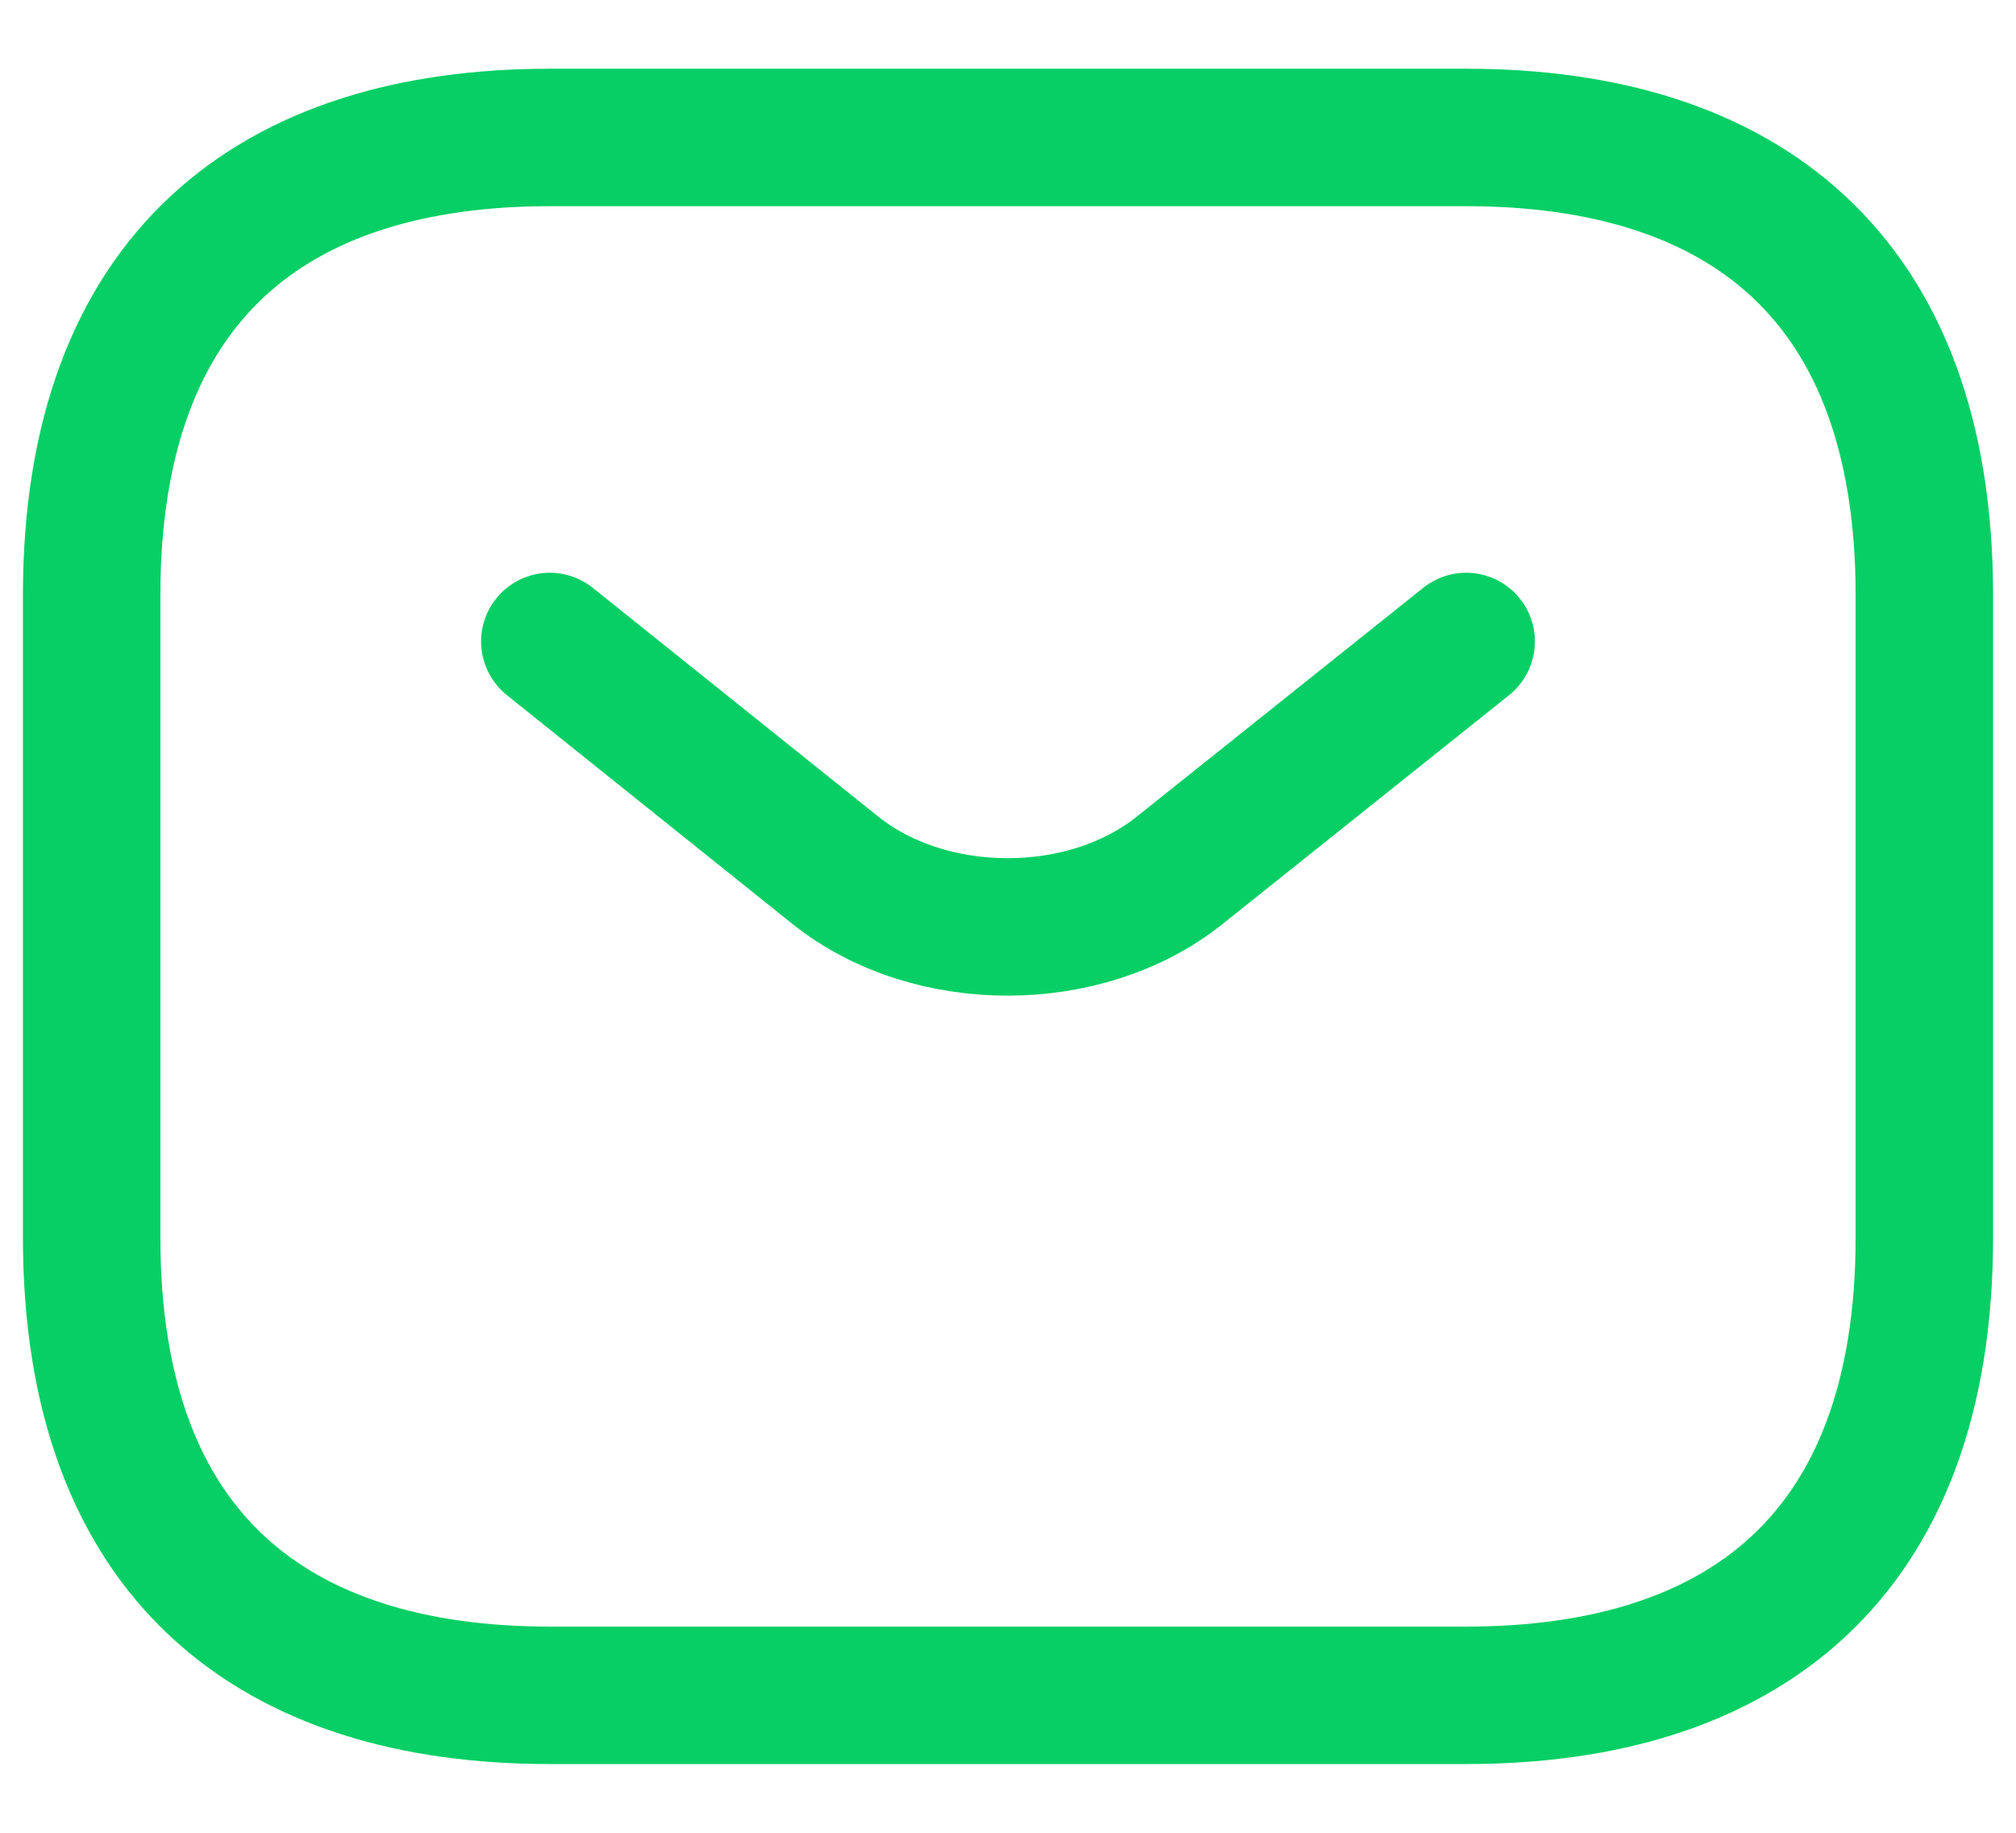 <?xml version="1.0" encoding="UTF-8"?>
<svg xmlns="http://www.w3.org/2000/svg" width="22" height="20" viewBox="0 0 22 20" fill="none">
  <path d="M16 18.5H6C3 18.5 1 17 1 13.5V6.5C1 3 3 1.5 6 1.5H16C19 1.5 21 3 21 6.5V13.5C21 17 19 18.5 16 18.5Z" stroke="#08CF65" stroke-width="1.5" stroke-miterlimit="10" stroke-linecap="round" stroke-linejoin="round"></path>
  <path d="M16 7L12.87 9.5C11.84 10.32 10.15 10.32 9.12 9.5L6 7" stroke="#08CF65" stroke-width="1.5" stroke-miterlimit="10" stroke-linecap="round" stroke-linejoin="round"></path>
</svg>

